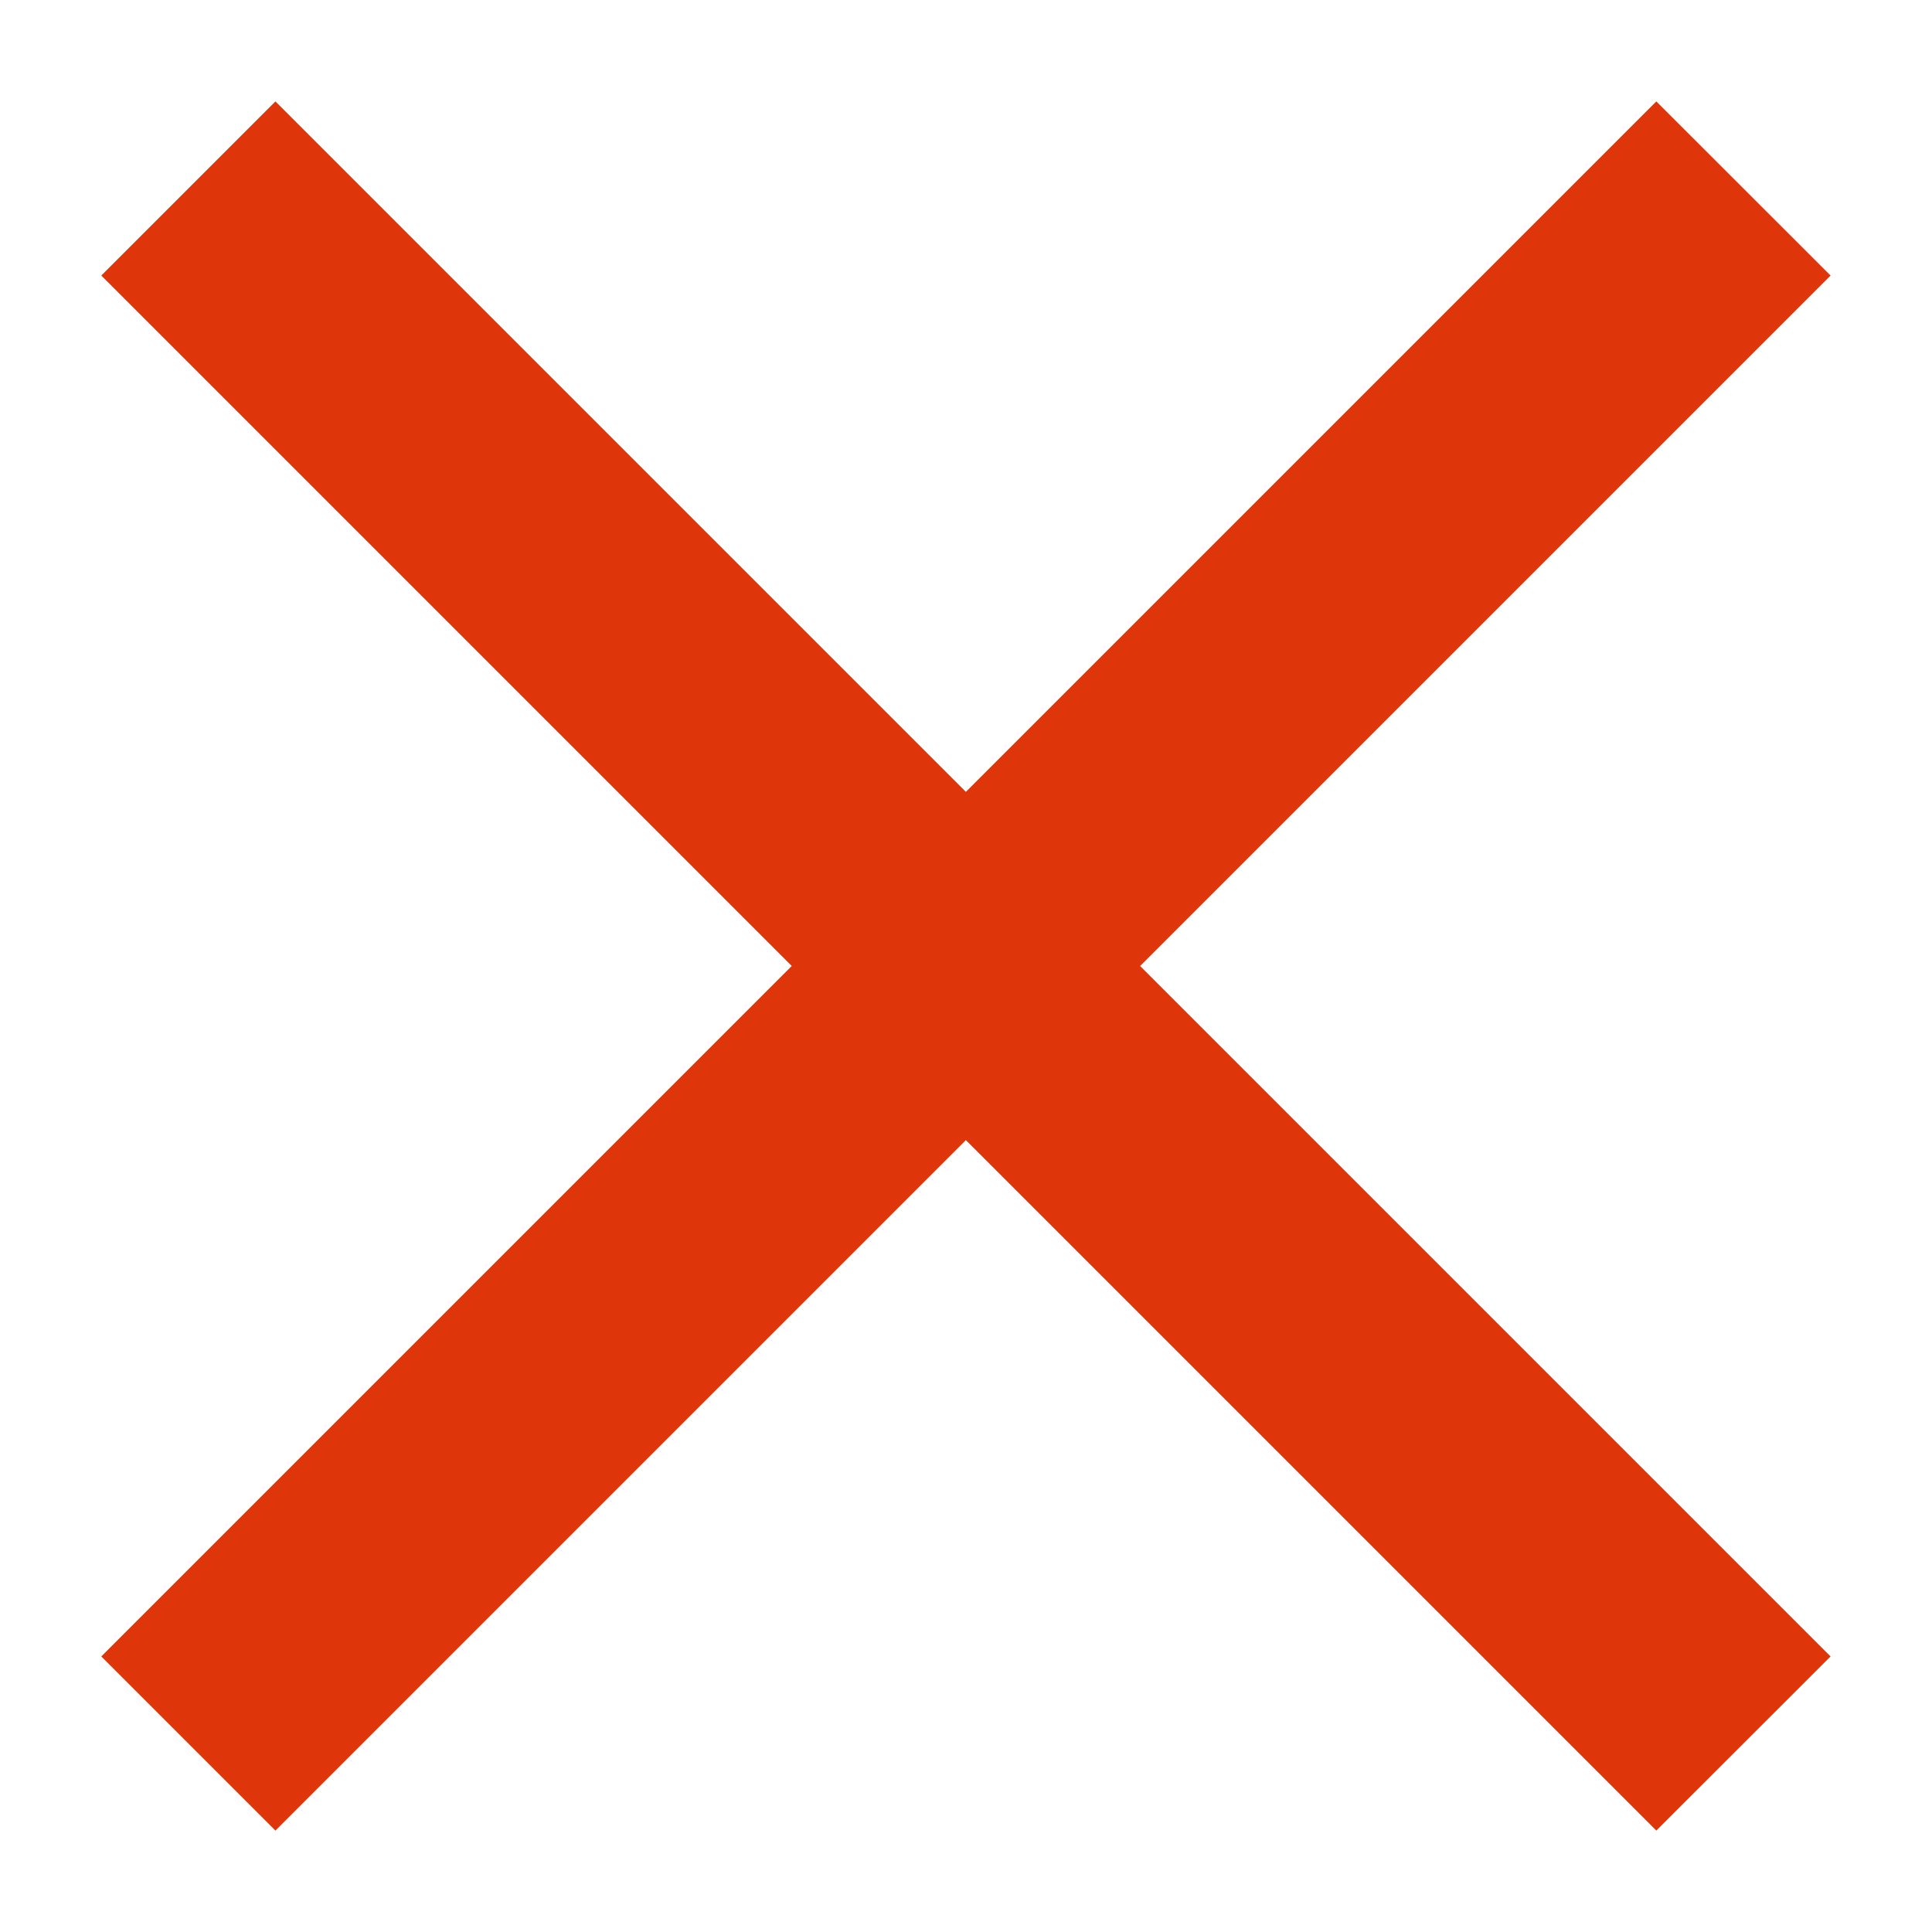<svg width="16" height="16" viewBox="0 0 16 16" fill="none" xmlns="http://www.w3.org/2000/svg">
<path d="M15.16 2.282L13.717 0.84L7.999 6.558L2.281 0.84L0.839 2.282L6.557 8L0.839 13.718L2.281 15.16L7.999 9.442L13.717 15.16L15.16 13.718L9.442 8L15.16 2.282Z" fill="#DE350B"/>
</svg>
